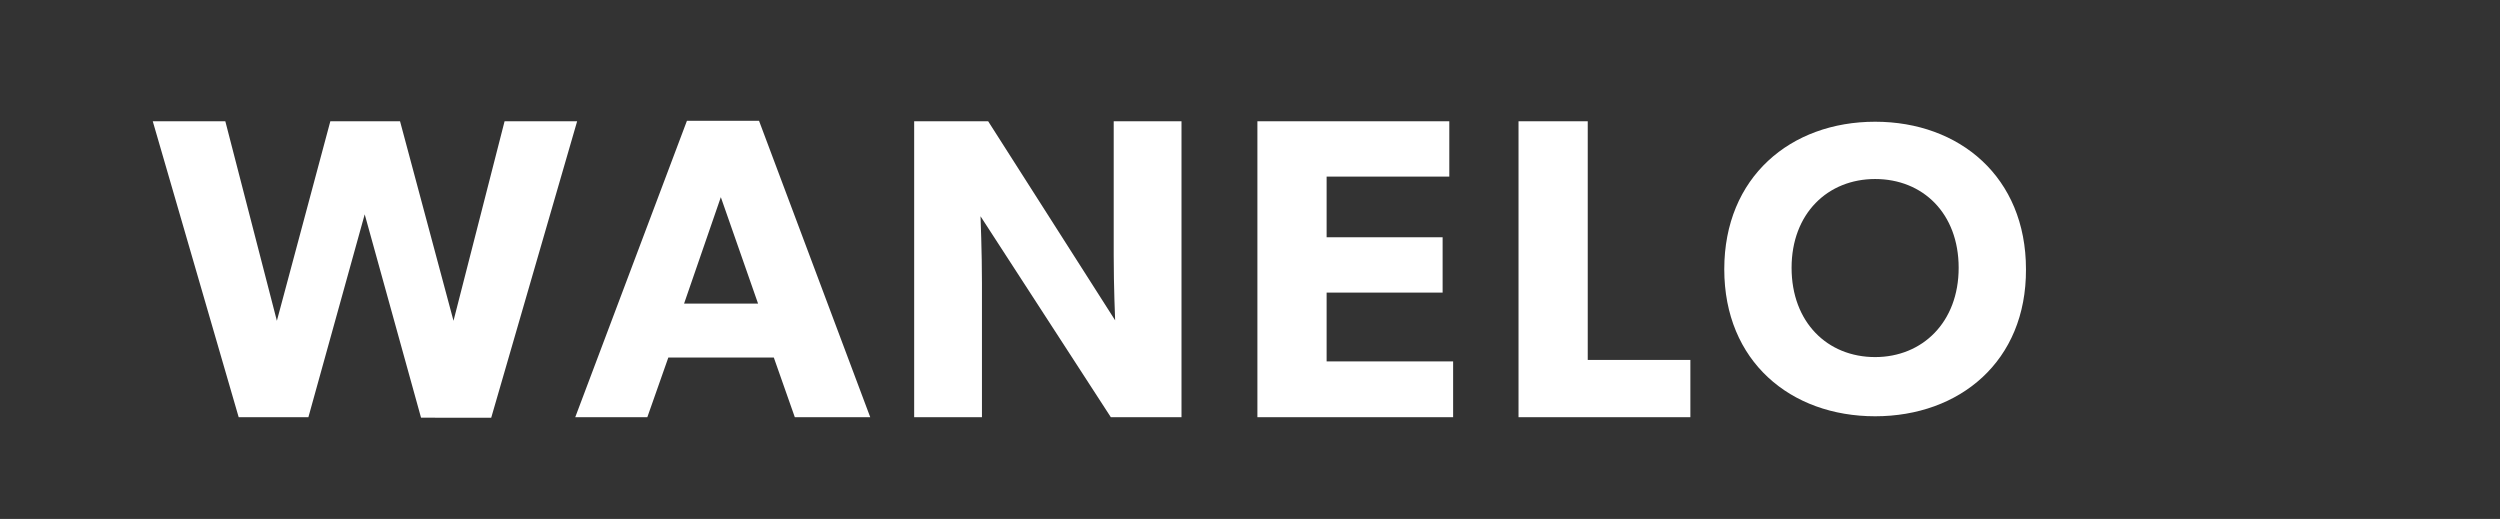 <?xml version="1.0" encoding="utf-8"?>
<!-- Generator: Adobe Illustrator 21.1.0, SVG Export Plug-In . SVG Version: 6.00 Build 0)  -->
<svg version="1.1" id="Layer_1" xmlns="http://www.w3.org/2000/svg" xmlns:xlink="http://www.w3.org/1999/xlink" x="0px" y="0px"
	 viewBox="0 0 523.7 108.7" style="enable-background:new 0 0 523.7 108.7;" xml:space="preserve">
<rect x="0" y="0" width="523.7" height="108.7" fill="#333333" stroke="none"/>
<style type="text/css">
	.st0{fill:#FFFFFF;}
</style>
<g>
	<g>
		<path class="st0" d="M120.9,25.4l-18,62.1H88.2L76.4,44.9L64.6,87.4H50L32,25.4h15.2L58,67.2l11.2-41.8h14.6L95,67.2l10.7-41.8
			H120.9z"/>
		<path class="st0" d="M182.3,87.4h-15.8l-4.4-12.5H140l-4.4,12.5h-15.1l23.4-62.1h15.1L182.3,87.4z M158.8,63.6L151,41.3l-7.7,22.3
			H158.8z"/>
	</g>
	<g>
		<path class="st0" d="M247.6,87.4h-14.9l-27.3-42.1c0,0,0.3,7.5,0.3,14v28.1h-14.2V25.4H207l26.6,41.7c0,0-0.3-7-0.3-13.6V25.4
			h14.2V87.4z"/>
		<path class="st0" d="M304.4,87.4h-41V25.4h40.2V37h-25.7v12.7h24.3v11.6h-24.3v14.4h26.5V87.4z"/>
	</g>
	<g>
		<path class="st0" d="M354.1,87.4h-36V25.4h14.5v50h21.5V87.4z"/>
		<path class="st0" d="M392.8,87.2c-17.7,0-31.6-11.5-31.6-30.8c0-19.3,13.9-30.9,31.6-30.9c17.7,0,31.6,11.6,31.6,30.9
			C424.5,75.7,410.5,87.2,392.8,87.2z M392.8,37.5c-9.9,0-17.5,7.2-17.5,18.6c0,11.4,7.5,18.7,17.5,18.7c9.9,0,17.5-7.3,17.5-18.7
			C410.3,44.7,402.8,37.5,392.8,37.5z"/>
	</g>
</g>
</svg>
